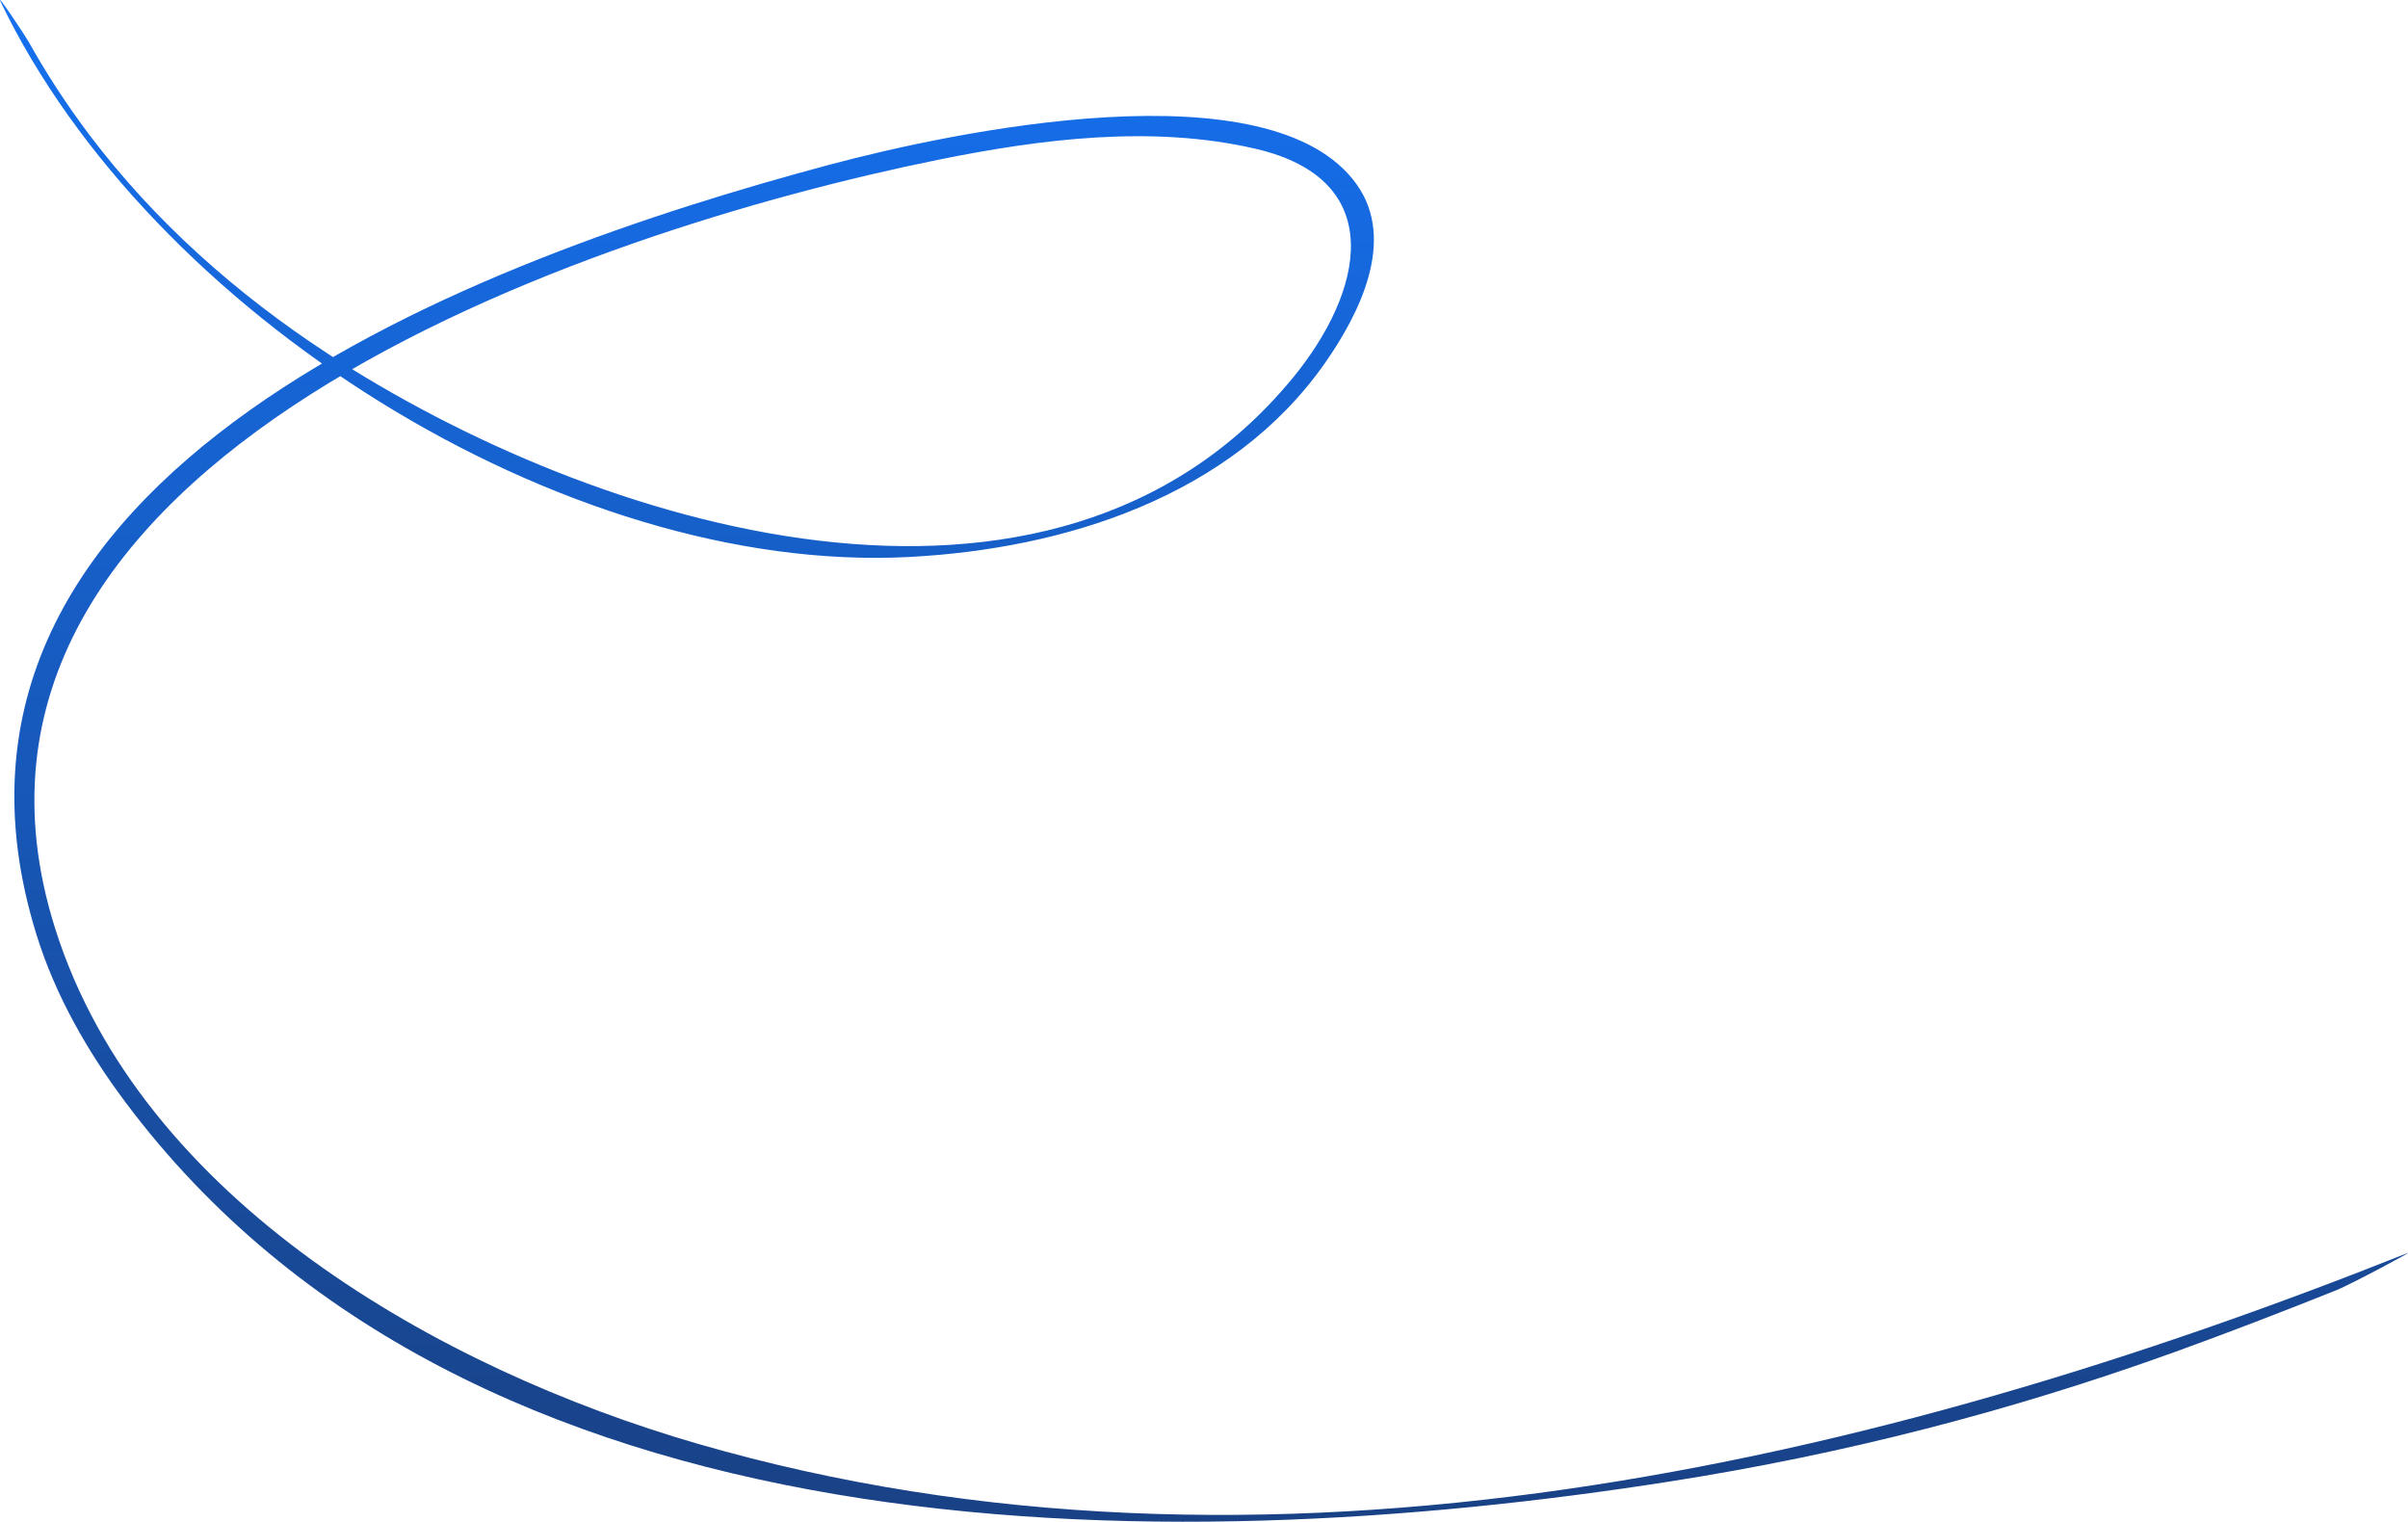 <svg width="508" height="321" fill="none" xmlns="http://www.w3.org/2000/svg"><path d="M0.135 0.373C-1.001 -1.996 5.389 7.651 5.989 8.724C9.805 15.553 14.089 22.119 18.797 28.369C32.615 46.711 50.007 62.097 69.201 74.636C124.894 111.016 221.758 141.625 272.681 79.78C287.691 61.552 293.06 37.941 264.921 31.392C243.118 26.317 219.618 29.307 197.949 33.7C124.687 48.554 -19.742 96.701 11.653 195.921C29.794 253.255 92.798 288.778 147.159 304.543C266.496 339.151 395.688 309.001 507.881 264.329C509.4 263.725 495.906 270.957 492.81 272.192C481.596 276.664 470.335 281.03 458.98 285.132C424.139 297.72 388.862 306.777 352.257 312.515C244.856 329.349 98.995 329.558 26.401 232.421C18.415 221.736 11.665 209.946 7.696 197.157C-22.677 99.285 102.286 54.215 174.884 34.778C201.006 27.784 268.284 13.567 286.254 38.961C294.594 50.746 286.737 66.298 279.476 76.644C259.792 104.69 224.758 115.758 191.865 117.487C118.746 121.33 31.465 65.73 0.135 0.373Z" fill="url(#paint0_linear_59_7865)"/><defs><linearGradient id="paint0_linear_59_7865" x1="254" y1="0" x2="254" y2="321" gradientUnits="userSpaceOnUse"><stop stop-color="#1570EF"/><stop offset="1" stop-color="#194185"/></linearGradient></defs></svg>
